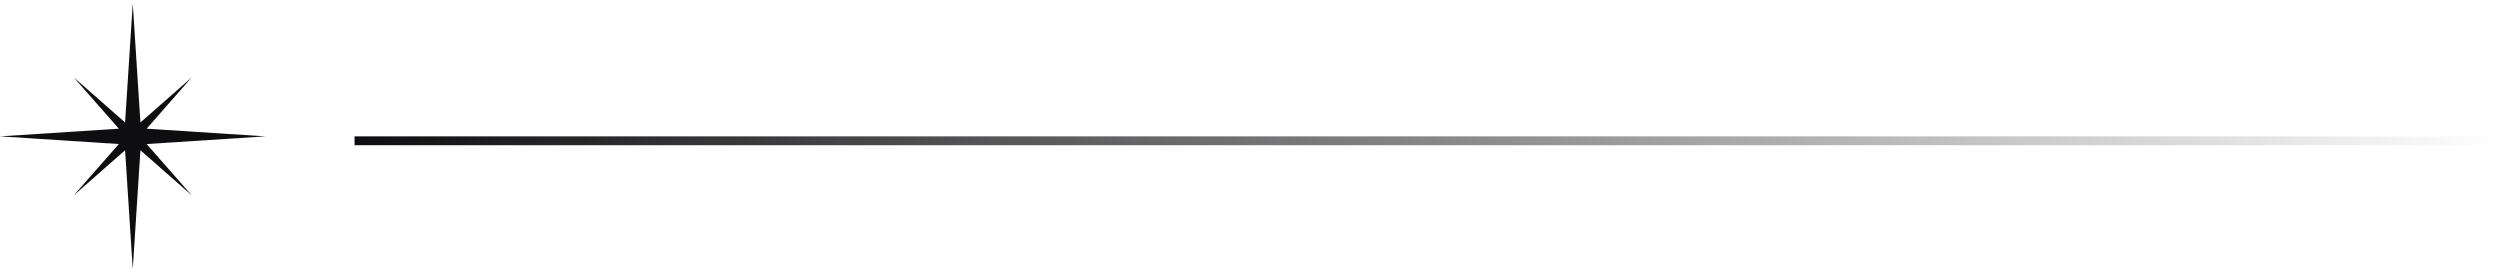 <?xml version="1.0" encoding="UTF-8"?> <svg xmlns="http://www.w3.org/2000/svg" width="275" height="30" viewBox="0 0 275 30" fill="none"><path fill-rule="evenodd" clip-rule="evenodd" d="M15.446 13.471L14.603 0.397L13.759 13.472L8.112 8.509L13.075 14.156L0 15L13.074 15.844L8.112 21.49L13.759 16.527L14.603 29.603L15.446 16.528L21.093 21.49L16.131 15.844L29.205 15L16.13 14.156L21.093 8.509L15.446 13.471Z" fill="#0E0D0F"></path><line x1="275" y1="15.487" x2="39" y2="15.487" stroke="url(#paint0_linear_1_1001)" stroke-width="0.974"></line><defs><linearGradient id="paint0_linear_1_1001" x1="39" y1="15" x2="275" y2="15" gradientUnits="userSpaceOnUse"><stop stop-color="#0E0D0F"></stop><stop offset="1" stop-color="#0E0D0F" stop-opacity="0"></stop></linearGradient></defs></svg> 